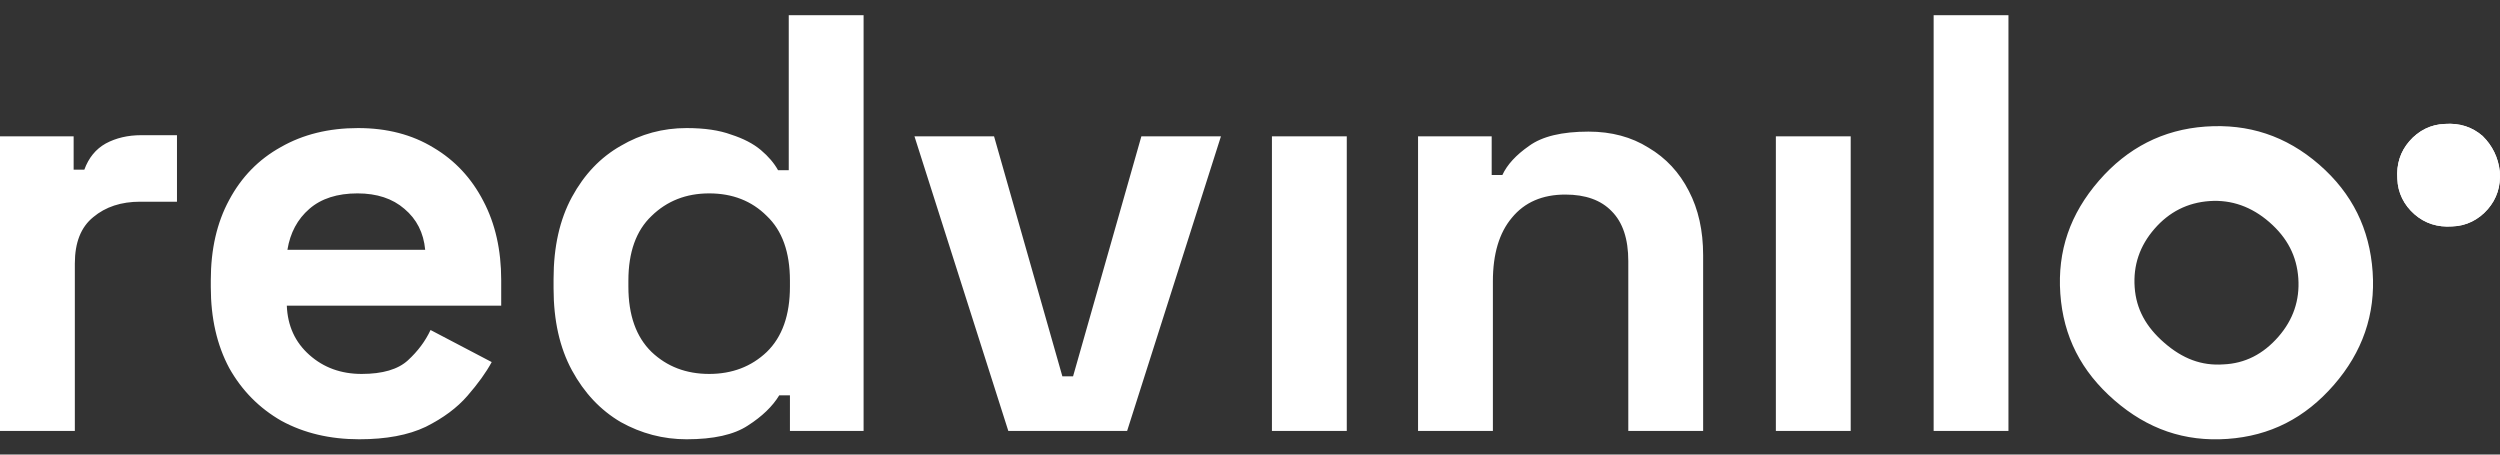 <svg xmlns="http://www.w3.org/2000/svg" width="110" height="20" viewBox="0 0 110 20" fill="none"><rect x="0" y="0" width="110" height="20" fill="#333333" stroke="none"/><g id="Group 198"><path id="Union" fill-rule="evenodd" clip-rule="evenodd" d="M30.21 19.328C29.183 19.328 28.216 19.075 27.31 18.57C26.421 18.047 25.707 17.29 25.167 16.297C24.627 15.303 24.357 14.101 24.357 12.69V12.272C24.357 10.861 24.627 9.659 25.167 8.666C25.707 7.673 26.421 6.924 27.31 6.419C28.198 5.896 29.165 5.635 30.21 5.635C30.994 5.635 31.648 5.73 32.17 5.922C32.71 6.096 33.146 6.323 33.477 6.601C33.808 6.88 34.061 7.176 34.235 7.49H34.705V0.669H37.998V18.962H34.757V17.394H34.287C33.991 17.882 33.529 18.326 32.902 18.727C32.292 19.128 31.395 19.328 30.21 19.328ZM31.203 16.453C32.214 16.453 33.059 16.131 33.738 15.486C34.418 14.824 34.757 13.866 34.757 12.612V12.351C34.757 11.096 34.418 10.147 33.738 9.502C33.076 8.84 32.231 8.509 31.203 8.509C30.193 8.509 29.348 8.84 28.669 9.502C27.989 10.147 27.649 11.096 27.649 12.351V12.612C27.649 13.866 27.989 14.824 28.669 15.486C29.348 16.131 30.193 16.453 31.203 16.453ZM12.384 18.518C13.377 19.058 14.518 19.328 15.808 19.328C16.992 19.328 17.968 19.145 18.734 18.779C19.501 18.396 20.111 17.943 20.564 17.42C21.034 16.88 21.391 16.384 21.635 15.931L18.944 14.52C18.717 15.007 18.386 15.452 17.951 15.852C17.515 16.253 16.835 16.453 15.912 16.453C15.006 16.453 14.24 16.175 13.613 15.617C12.985 15.06 12.654 14.337 12.62 13.448H22.053V12.324C22.053 11 21.792 9.842 21.269 8.849C20.747 7.838 20.015 7.054 19.074 6.497C18.133 5.922 17.027 5.635 15.755 5.635C14.466 5.635 13.334 5.913 12.358 6.471C11.383 7.011 10.625 7.786 10.085 8.797C9.545 9.79 9.275 10.966 9.275 12.324V12.638C9.275 13.997 9.545 15.182 10.085 16.192C10.642 17.185 11.409 17.96 12.384 18.518ZM18.708 10.992H12.646C12.768 10.243 13.09 9.642 13.613 9.189C14.135 8.736 14.841 8.509 15.729 8.509C16.583 8.509 17.271 8.736 17.794 9.189C18.334 9.642 18.639 10.243 18.708 10.992ZM0 6V18.962H3.293V11.593C3.293 10.669 3.563 9.99 4.103 9.554C4.643 9.101 5.331 8.875 6.167 8.875H7.787V5.948H6.219C5.627 5.948 5.105 6.07 4.652 6.314C4.216 6.558 3.902 6.941 3.711 7.464H3.24V6H0ZM40.237 6L44.366 18.962H49.593L53.721 6H50.22L47.215 16.558H46.744L43.739 6H40.237ZM55.965 18.962V6H59.258V18.962H55.965ZM62.394 6V18.962H65.687V12.377C65.687 11.175 65.965 10.243 66.523 9.581C67.08 8.901 67.864 8.561 68.875 8.561C69.763 8.561 70.443 8.805 70.913 9.293C71.401 9.781 71.645 10.513 71.645 11.488V18.962H74.938V11.227C74.938 10.147 74.728 9.206 74.31 8.405C73.892 7.586 73.3 6.95 72.533 6.497C71.784 6.027 70.904 5.791 69.894 5.791C68.727 5.791 67.856 6 67.281 6.419C66.706 6.819 66.314 7.246 66.105 7.699H65.634V6H62.394ZM78.138 18.962V6H81.431V18.962H78.138ZM85.08 0.669V18.962H88.372V0.669H85.08ZM102.694 16.934C103.942 15.498 104.528 13.839 104.396 11.96C104.265 10.081 103.508 8.516 102.044 7.242C100.579 5.969 98.924 5.438 97.045 5.569C95.166 5.7 93.604 6.511 92.356 7.947C91.083 9.411 90.522 11.042 90.654 12.921C90.785 14.8 91.567 16.336 93.032 17.61C94.496 18.883 96.127 19.443 98.006 19.312C99.884 19.18 101.421 18.398 102.694 16.934ZM100.253 14.812C99.579 15.587 98.772 15.994 97.83 16.033C96.864 16.101 96.032 15.781 95.228 15.082C94.424 14.383 93.992 13.604 93.925 12.638C93.857 11.672 94.148 10.815 94.797 10.069C95.446 9.322 96.254 8.915 97.22 8.847C98.186 8.78 99.071 9.096 99.847 9.77C100.651 10.469 101.058 11.276 101.126 12.242C101.193 13.209 100.902 14.065 100.253 14.812Z" fill="white"></path><g id="Vector"><path d="M109.993 7.55C110.038 8.194 109.861 8.746 109.461 9.206C109.062 9.665 108.515 9.946 107.896 9.962C107.252 10.007 106.7 9.83 106.24 9.431C105.781 9.031 105.5 8.485 105.483 7.865C105.438 7.221 105.616 6.669 106.015 6.21C106.414 5.75 106.961 5.469 107.58 5.453C108.225 5.408 108.776 5.585 109.236 5.985C109.67 6.413 109.923 6.935 109.993 7.55Z" fill="white"></path><path d="M109.993 7.55C110.038 8.194 109.861 8.746 109.461 9.206C109.062 9.665 108.515 9.946 107.896 9.962C107.252 10.007 106.7 9.83 106.24 9.431C105.781 9.031 105.5 8.485 105.483 7.865C105.438 7.221 105.616 6.669 106.015 6.21C106.414 5.75 106.961 5.469 107.58 5.453C108.225 5.408 108.776 5.585 109.236 5.985C109.67 6.413 109.923 6.935 109.993 7.55Z" fill="white"></path></g></g></svg>